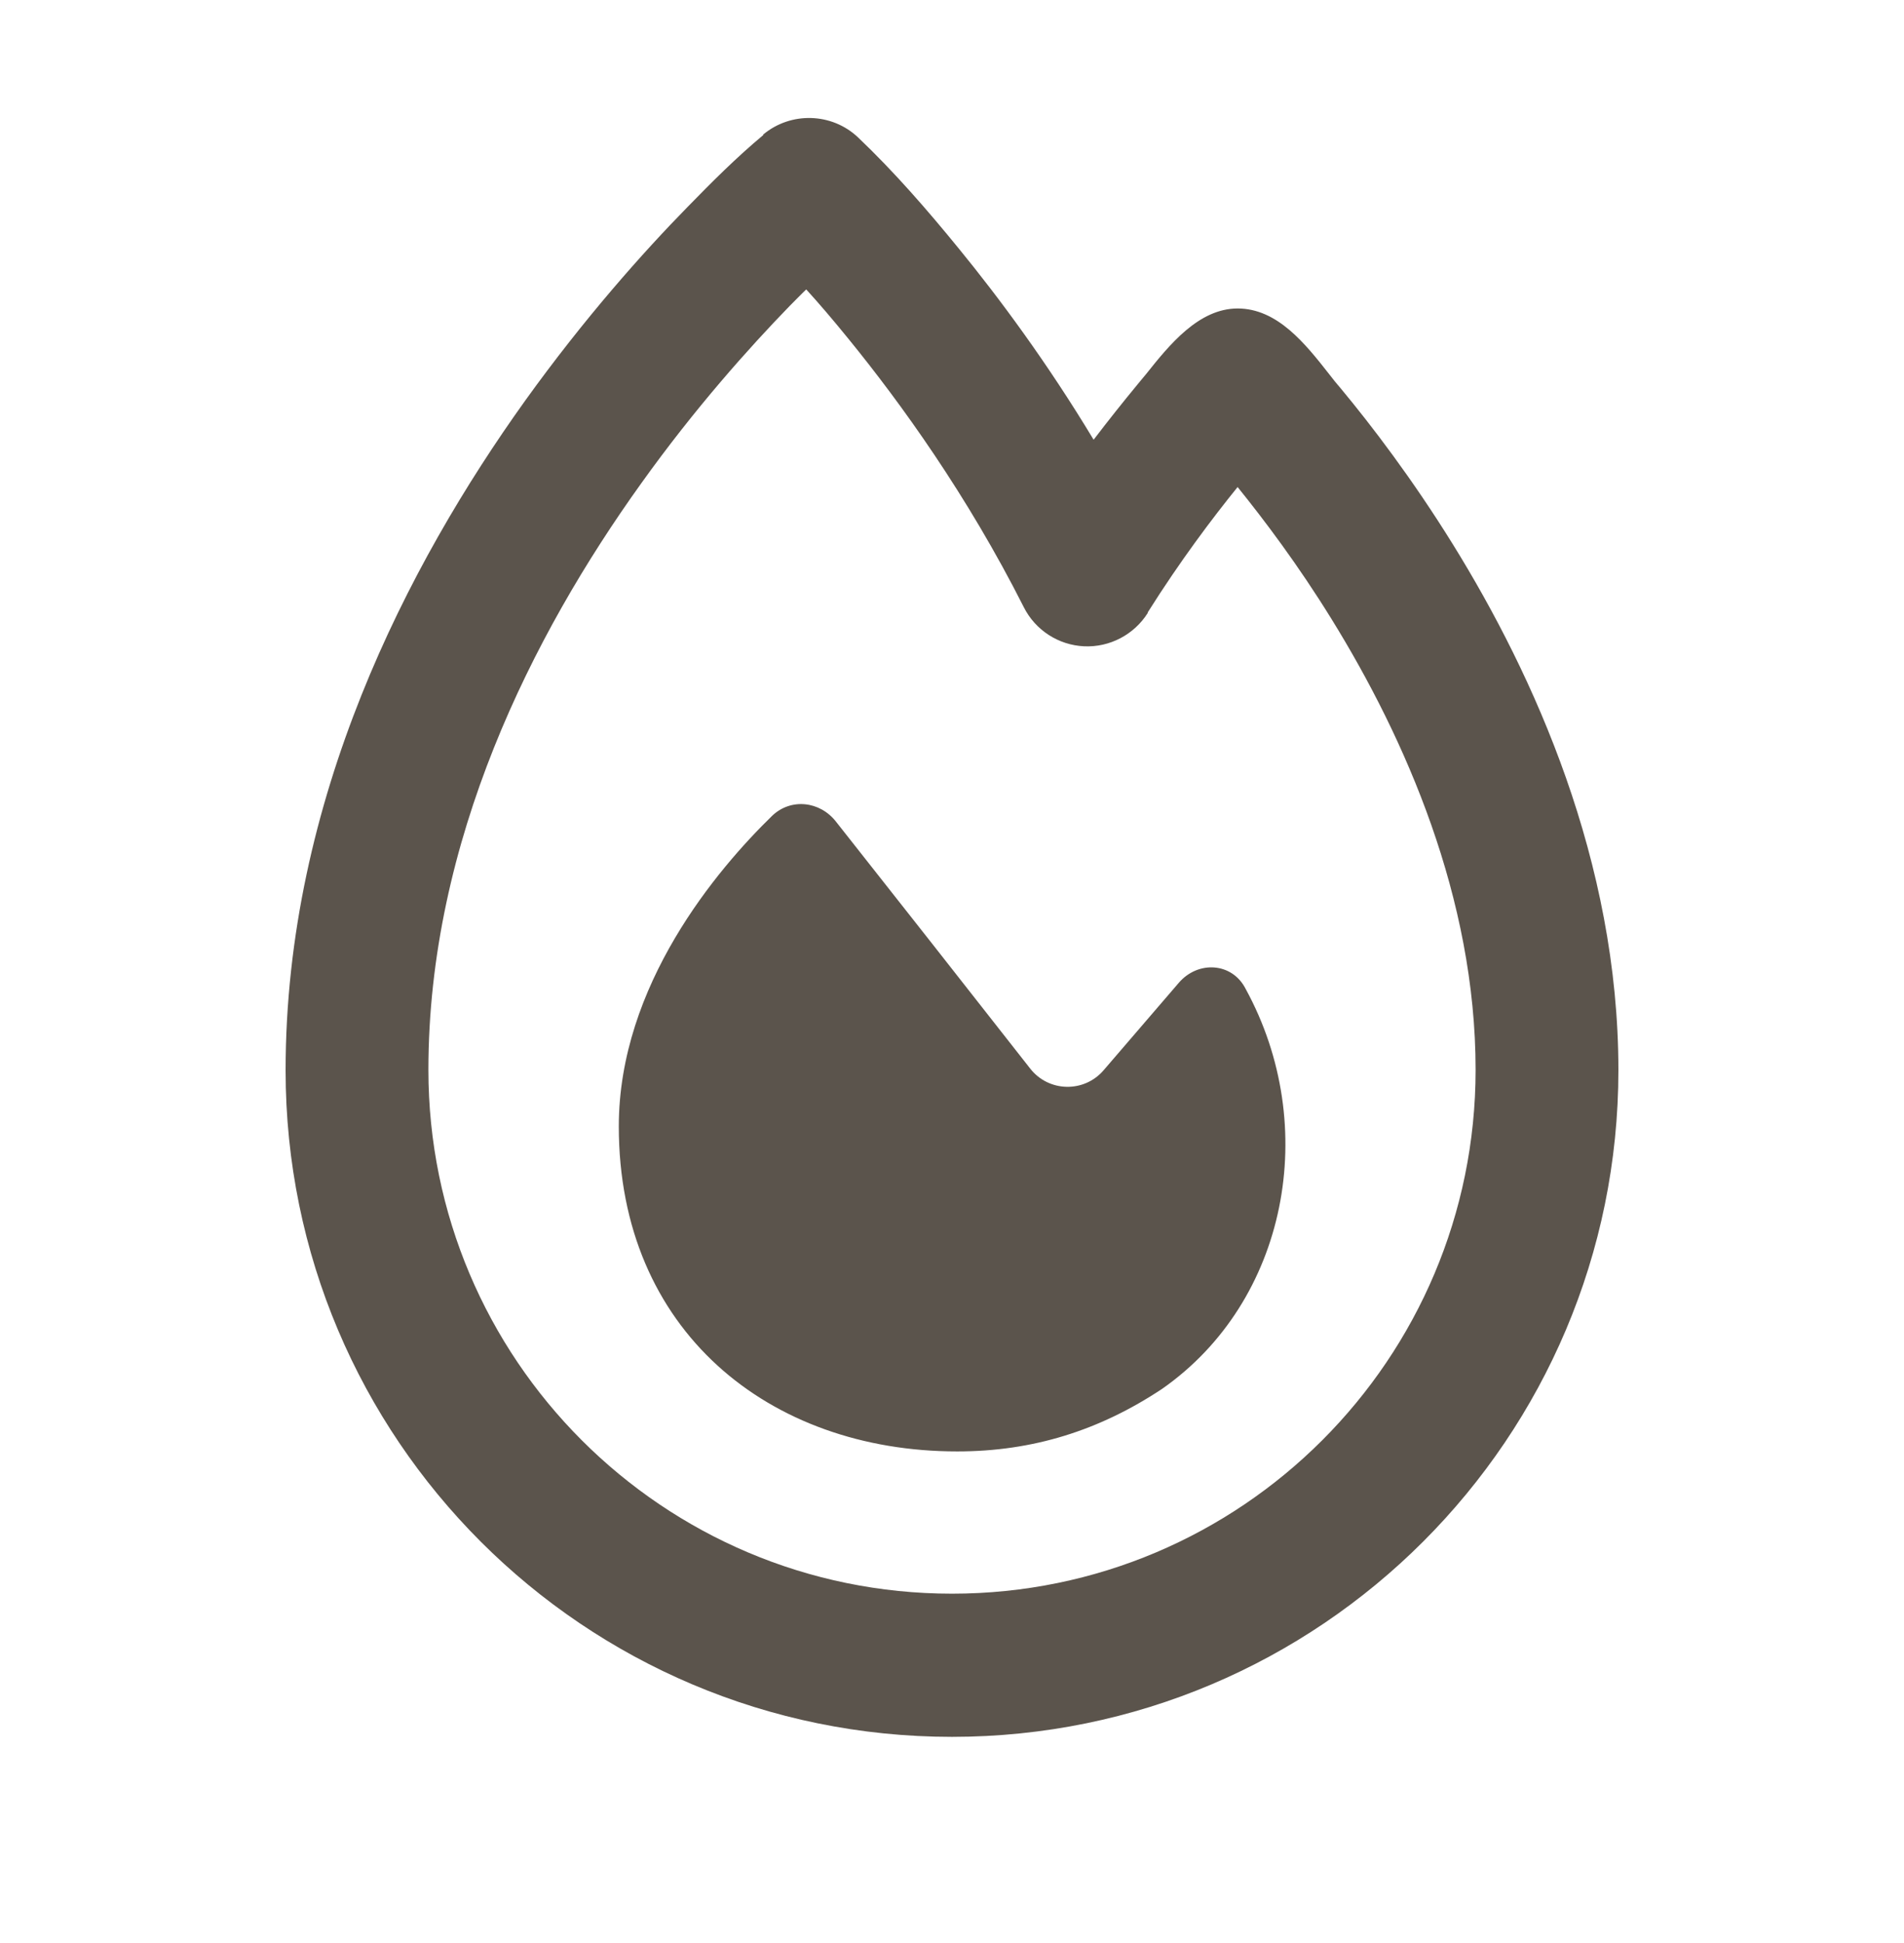 <svg width="50" height="51" viewBox="0 0 50 51" fill="none" xmlns="http://www.w3.org/2000/svg">
<path d="M20.039 3.534C20.766 2.925 21.844 2.956 22.531 3.605C23.484 4.511 24.352 5.511 25.18 6.526C26.234 7.815 27.5 9.519 28.719 11.542C29.125 11.011 29.5 10.542 29.828 10.144C29.914 10.042 30 9.933 30.094 9.823C30.703 9.058 31.477 8.097 32.5 8.097C33.547 8.097 34.281 9.026 34.906 9.823C35.008 9.956 35.109 10.081 35.211 10.198C36.016 11.167 37.086 12.566 38.156 14.292C40.281 17.722 42.5 22.605 42.5 28.089C42.5 37.753 34.664 45.589 25 45.589C15.336 45.589 7.5 37.761 7.5 28.097C7.5 20.98 10.711 14.816 13.789 10.519C15.344 8.355 16.891 6.62 18.055 5.433C18.695 4.776 19.344 4.128 20.047 3.542L20.039 3.534ZM30.141 16.089C29.781 16.659 29.141 16.995 28.469 16.964C27.797 16.933 27.188 16.542 26.883 15.933C25.398 12.995 23.656 10.581 22.281 8.894C21.875 8.394 21.5 7.956 21.172 7.597C21.031 7.73 20.891 7.878 20.734 8.034C19.672 9.128 18.25 10.714 16.836 12.691C13.977 16.675 11.25 22.073 11.25 28.081C11.25 35.675 17.406 41.831 25 41.831C32.594 41.831 38.75 35.675 38.75 28.081C38.75 23.573 36.906 19.386 34.969 16.253C34.086 14.823 33.195 13.644 32.5 12.784C31.836 13.604 30.992 14.722 30.141 16.073V16.089ZM25.133 38.097C20.195 38.097 16.25 34.925 16.25 29.566C16.25 25.855 18.844 22.808 20.273 21.417C20.766 20.941 21.531 21.026 21.953 21.566C23.219 23.167 25.703 26.323 27.055 28.05C27.539 28.667 28.469 28.691 28.984 28.089L30.953 25.8C31.461 25.206 32.359 25.261 32.711 25.956C34.688 29.566 33.805 34.159 30.516 36.456C28.867 37.55 27.117 38.097 25.141 38.097H25.133Z" fill="#5B544C"/>
</svg>
